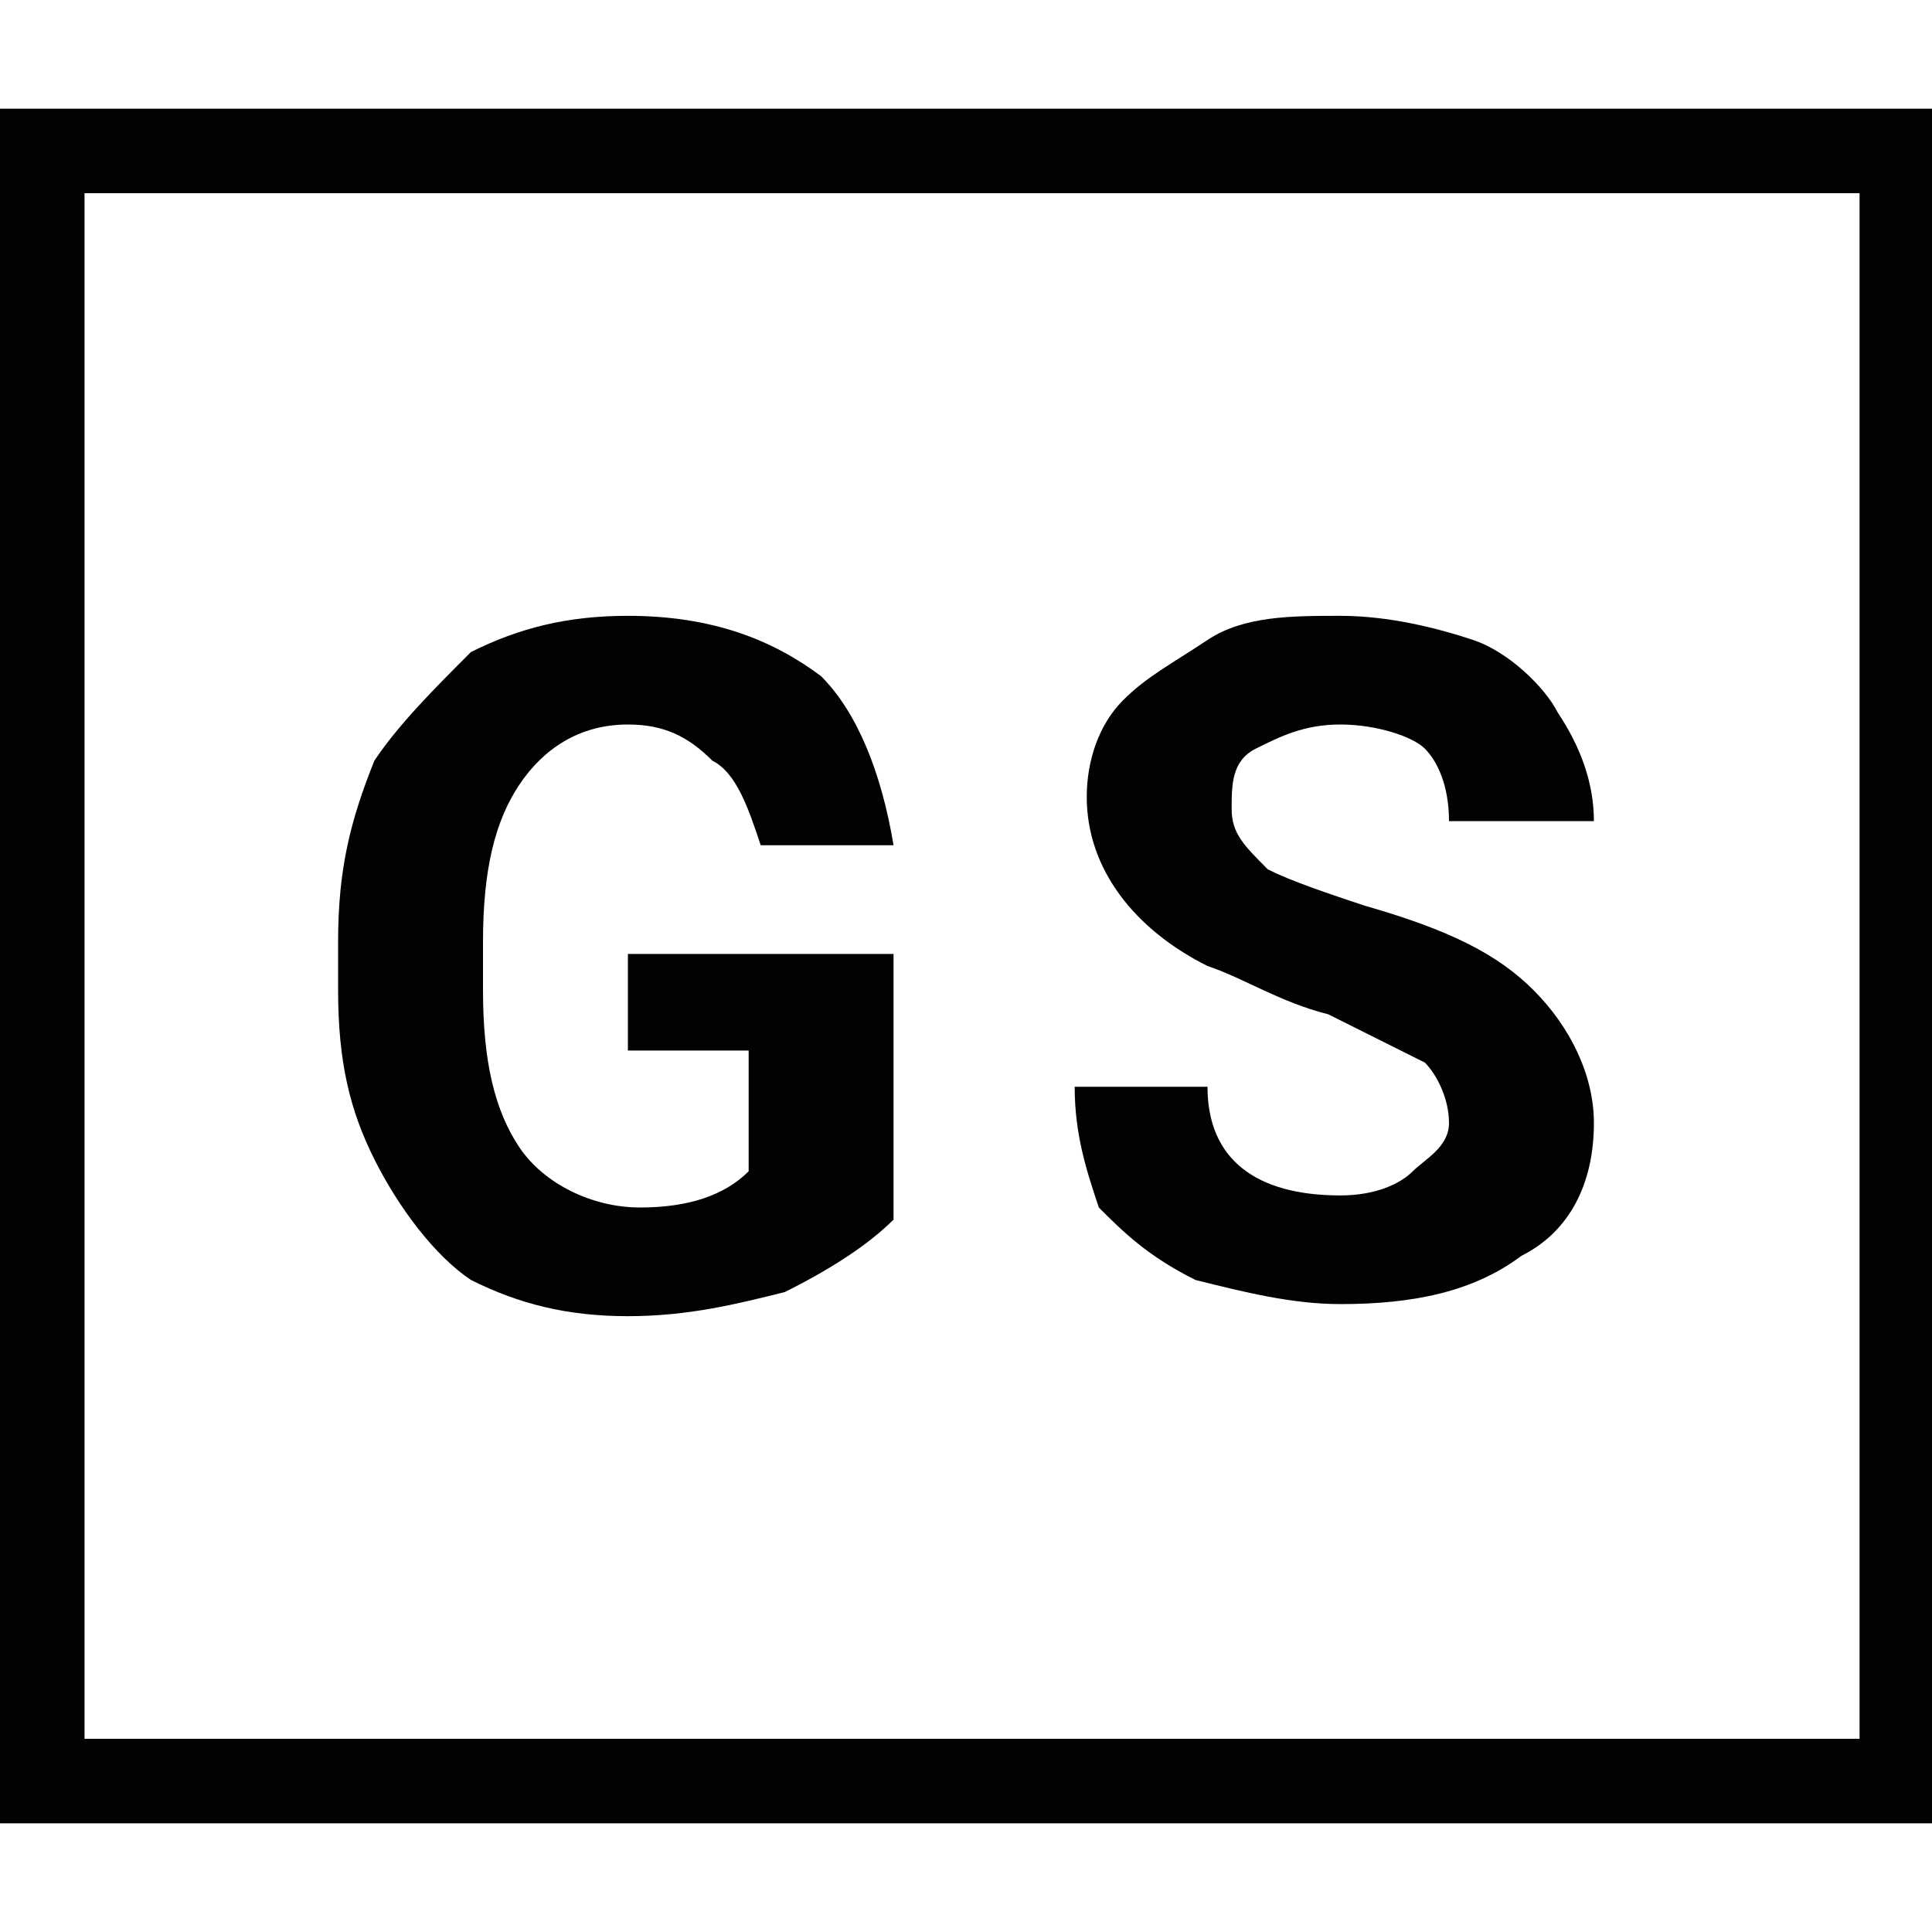 <?xml version="1.0" encoding="utf-8"?>
<!-- Generator: Adobe Illustrator 27.8.0, SVG Export Plug-In . SVG Version: 6.00 Build 0)  -->
<svg version="1.1" id="Ebene_1" xmlns="http://www.w3.org/2000/svg" xmlns:xlink="http://www.w3.org/1999/xlink" x="0px" y="0px"
	 viewBox="0 0 16 16" style="enable-background:new 0 0 16 16;" xml:space="preserve">
<style type="text/css">
	.st0{enable-background:new    ;}
	.st1{fill:#010202;}
</style>
<g class="st0">
	<path class="st1" d="M7.4,10.1c-0.2,0.2-0.5,0.4-0.9,0.6c-0.4,0.1-0.8,0.2-1.3,0.2c-0.5,0-0.9-0.1-1.3-0.3C3.6,10.4,3.3,10,3.1,9.6
		C2.9,9.2,2.8,8.8,2.8,8.2V7.8c0-0.6,0.1-1,0.3-1.5C3.3,6,3.6,5.7,3.9,5.4c0.4-0.2,0.8-0.3,1.3-0.3c0.7,0,1.2,0.2,1.6,0.5
		C7.1,5.9,7.3,6.4,7.4,7H6.3C6.2,6.7,6.1,6.4,5.9,6.3C5.7,6.1,5.5,6,5.2,6C4.8,6,4.5,6.2,4.3,6.5C4.1,6.8,4,7.2,4,7.8v0.4
		c0,0.6,0.1,1,0.3,1.3c0.2,0.3,0.6,0.5,1,0.5c0.4,0,0.7-0.1,0.9-0.3v-1H5.2V7.9h2.2V10.1z"/>
	<path class="st1" d="M12,9.3c0-0.2-0.1-0.4-0.2-0.5c-0.2-0.1-0.4-0.2-0.8-0.4c-0.4-0.1-0.7-0.3-1-0.4c-0.6-0.3-1-0.8-1-1.4
		c0-0.3,0.1-0.6,0.3-0.8C9.5,5.6,9.7,5.5,10,5.3s0.7-0.2,1.1-0.2c0.4,0,0.8,0.1,1.1,0.2c0.3,0.1,0.6,0.4,0.7,0.6
		c0.2,0.3,0.3,0.6,0.3,0.9H12c0-0.3-0.1-0.5-0.2-0.6S11.4,6,11.1,6c-0.3,0-0.5,0.1-0.7,0.2c-0.2,0.1-0.2,0.3-0.2,0.5
		c0,0.2,0.1,0.3,0.3,0.5c0.2,0.1,0.5,0.2,0.8,0.3c0.7,0.2,1.1,0.4,1.4,0.7s0.5,0.7,0.5,1.1c0,0.5-0.2,0.9-0.6,1.1
		c-0.4,0.3-0.9,0.4-1.5,0.4c-0.4,0-0.8-0.1-1.2-0.2c-0.4-0.2-0.6-0.4-0.8-0.6C9,9.7,8.9,9.4,8.9,9H10c0,0.6,0.4,0.9,1.1,0.9
		c0.3,0,0.5-0.1,0.6-0.2S12,9.5,12,9.3z"/>
</g>
<path class="st1" d="M16,15.1H0V0.9h16V15.1z M0.7,14.4h14.7V1.6H0.7V14.4z"/>
</svg>
